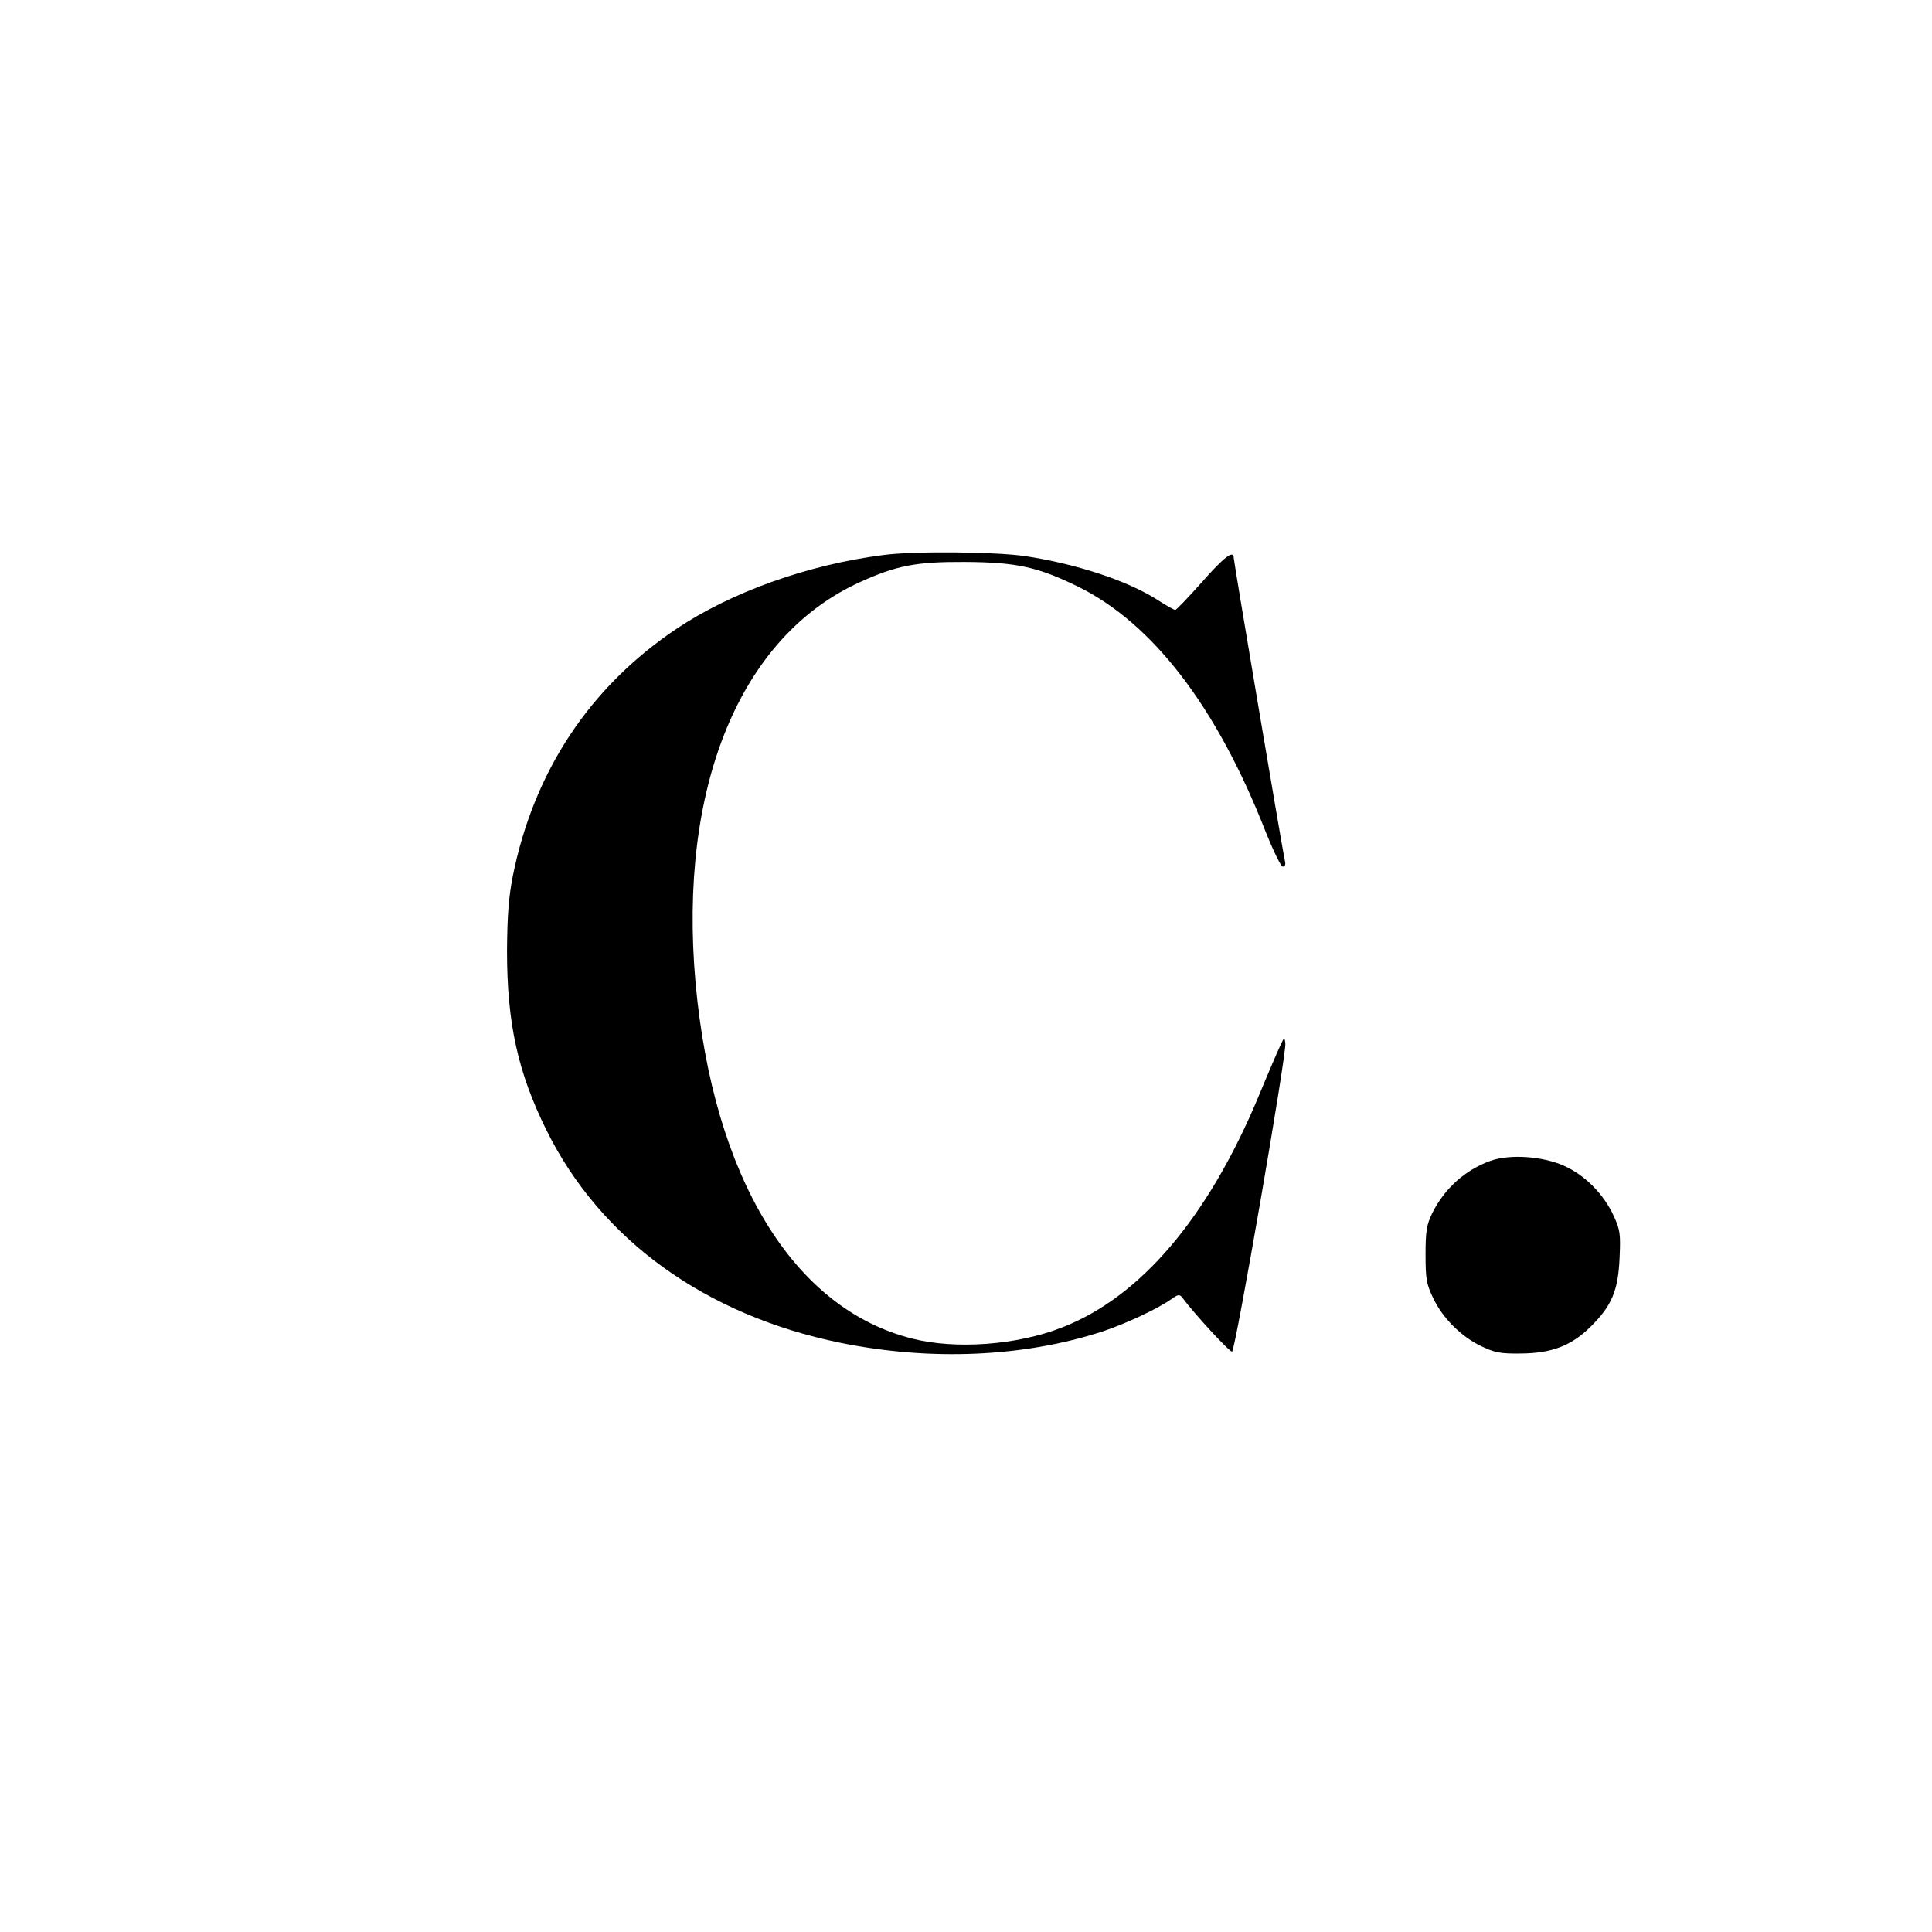 <?xml version="1.0" standalone="no"?>
<!DOCTYPE svg PUBLIC "-//W3C//DTD SVG 20010904//EN"
 "http://www.w3.org/TR/2001/REC-SVG-20010904/DTD/svg10.dtd">
<svg version="1.0" xmlns="http://www.w3.org/2000/svg"
 width="700pt" height="700pt" viewBox="0 0 700 700"
 preserveAspectRatio="xMidYMid meet">
<g transform="translate(0,700) scale(0.1,-0.1)"
fill="#000000" stroke="none">
<path d="M3200 4989 c-274 -35 -552 -135 -750 -268 -314 -211 -516 -517 -592
-895 -15 -77 -20 -141 -21 -271 0 -262 39 -440 143 -650 196 -396 575 -670
1064 -770 328 -67 666 -52 951 41 84 28 200 82 249 117 25 18 30 18 40 5 44
-59 172 -198 180 -195 12 4 198 1079 193 1117 -3 24 -4 23 -19 -10 -9 -19 -44
-100 -77 -180 -184 -442 -429 -730 -714 -840 -163 -64 -385 -80 -542 -40 -431
108 -721 585 -785 1290 -63 708 161 1254 596 1451 132 60 204 74 379 73 188
-1 265 -18 410 -89 271 -133 503 -435 680 -887 28 -70 56 -128 63 -128 8 0 11
8 7 23 -8 35 -185 1083 -185 1096 0 30 -36 2 -116 -89 -49 -55 -92 -100 -96
-100 -4 0 -34 17 -65 37 -108 69 -293 130 -478 158 -108 16 -403 19 -515 4z"/>
<path d="M5400 2794 c-92 -33 -167 -101 -211 -190 -20 -42 -24 -64 -24 -149 0
-87 3 -107 27 -157 34 -73 103 -142 176 -176 48 -23 70 -27 142 -26 113 1 183
28 253 97 76 75 100 130 105 249 4 87 2 102 -21 152 -36 79 -104 148 -180 182
-78 35 -197 43 -267 18z"/>
</g>
</svg>

